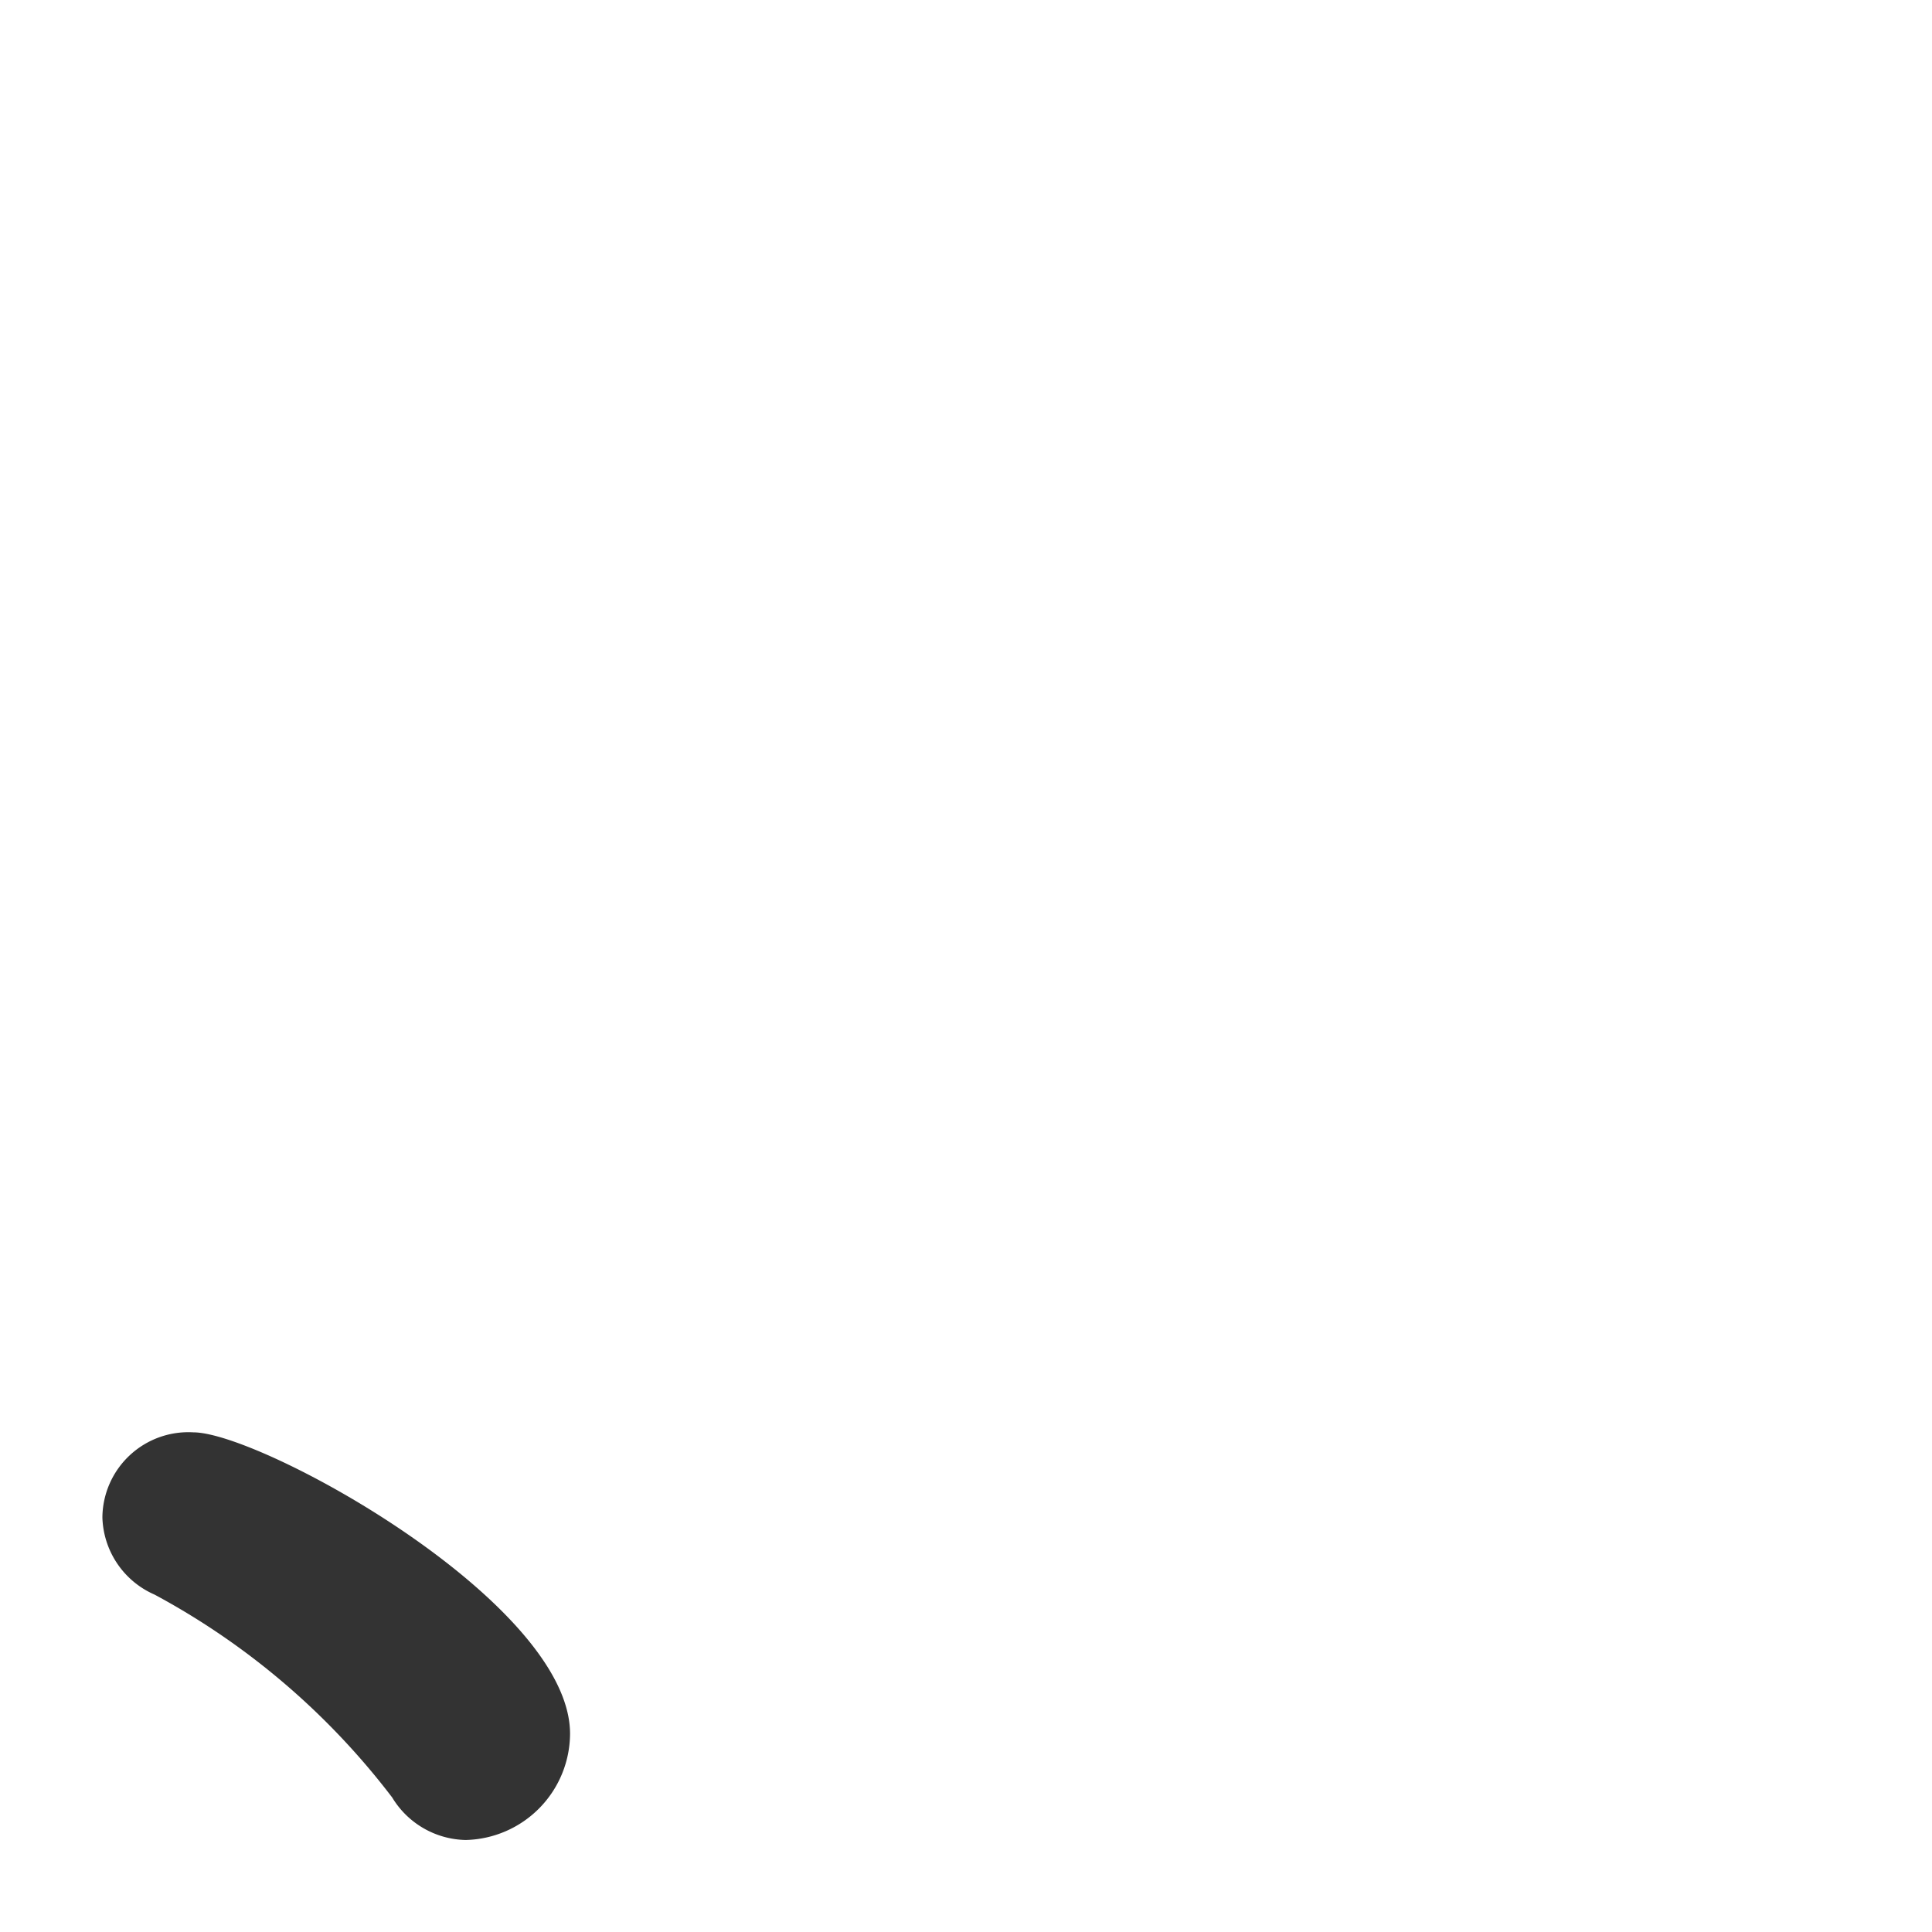 <svg xmlns="http://www.w3.org/2000/svg" width="74" height="74" viewBox="0 0 74 74">
  <g id="mv_title_06" transform="translate(-1118 -190)">
    <rect id="bg" width="74" height="74" transform="translate(1118 190)" fill="#fff" opacity="0"/>
    <path id="パス_96645" data-name="パス 96645" d="M17.834,5.476a4.09,4.09,0,0,0,4-4.07c0-5.032-11.84-11.544-14.43-11.544A3.293,3.293,0,0,0,3.922-6.882a3.328,3.328,0,0,0,2,2.96,28.245,28.245,0,0,1,9.1,7.77A3.368,3.368,0,0,0,17.834,5.476Z" transform="translate(1118 255)" fill="#333"/>
  </g>
</svg>
